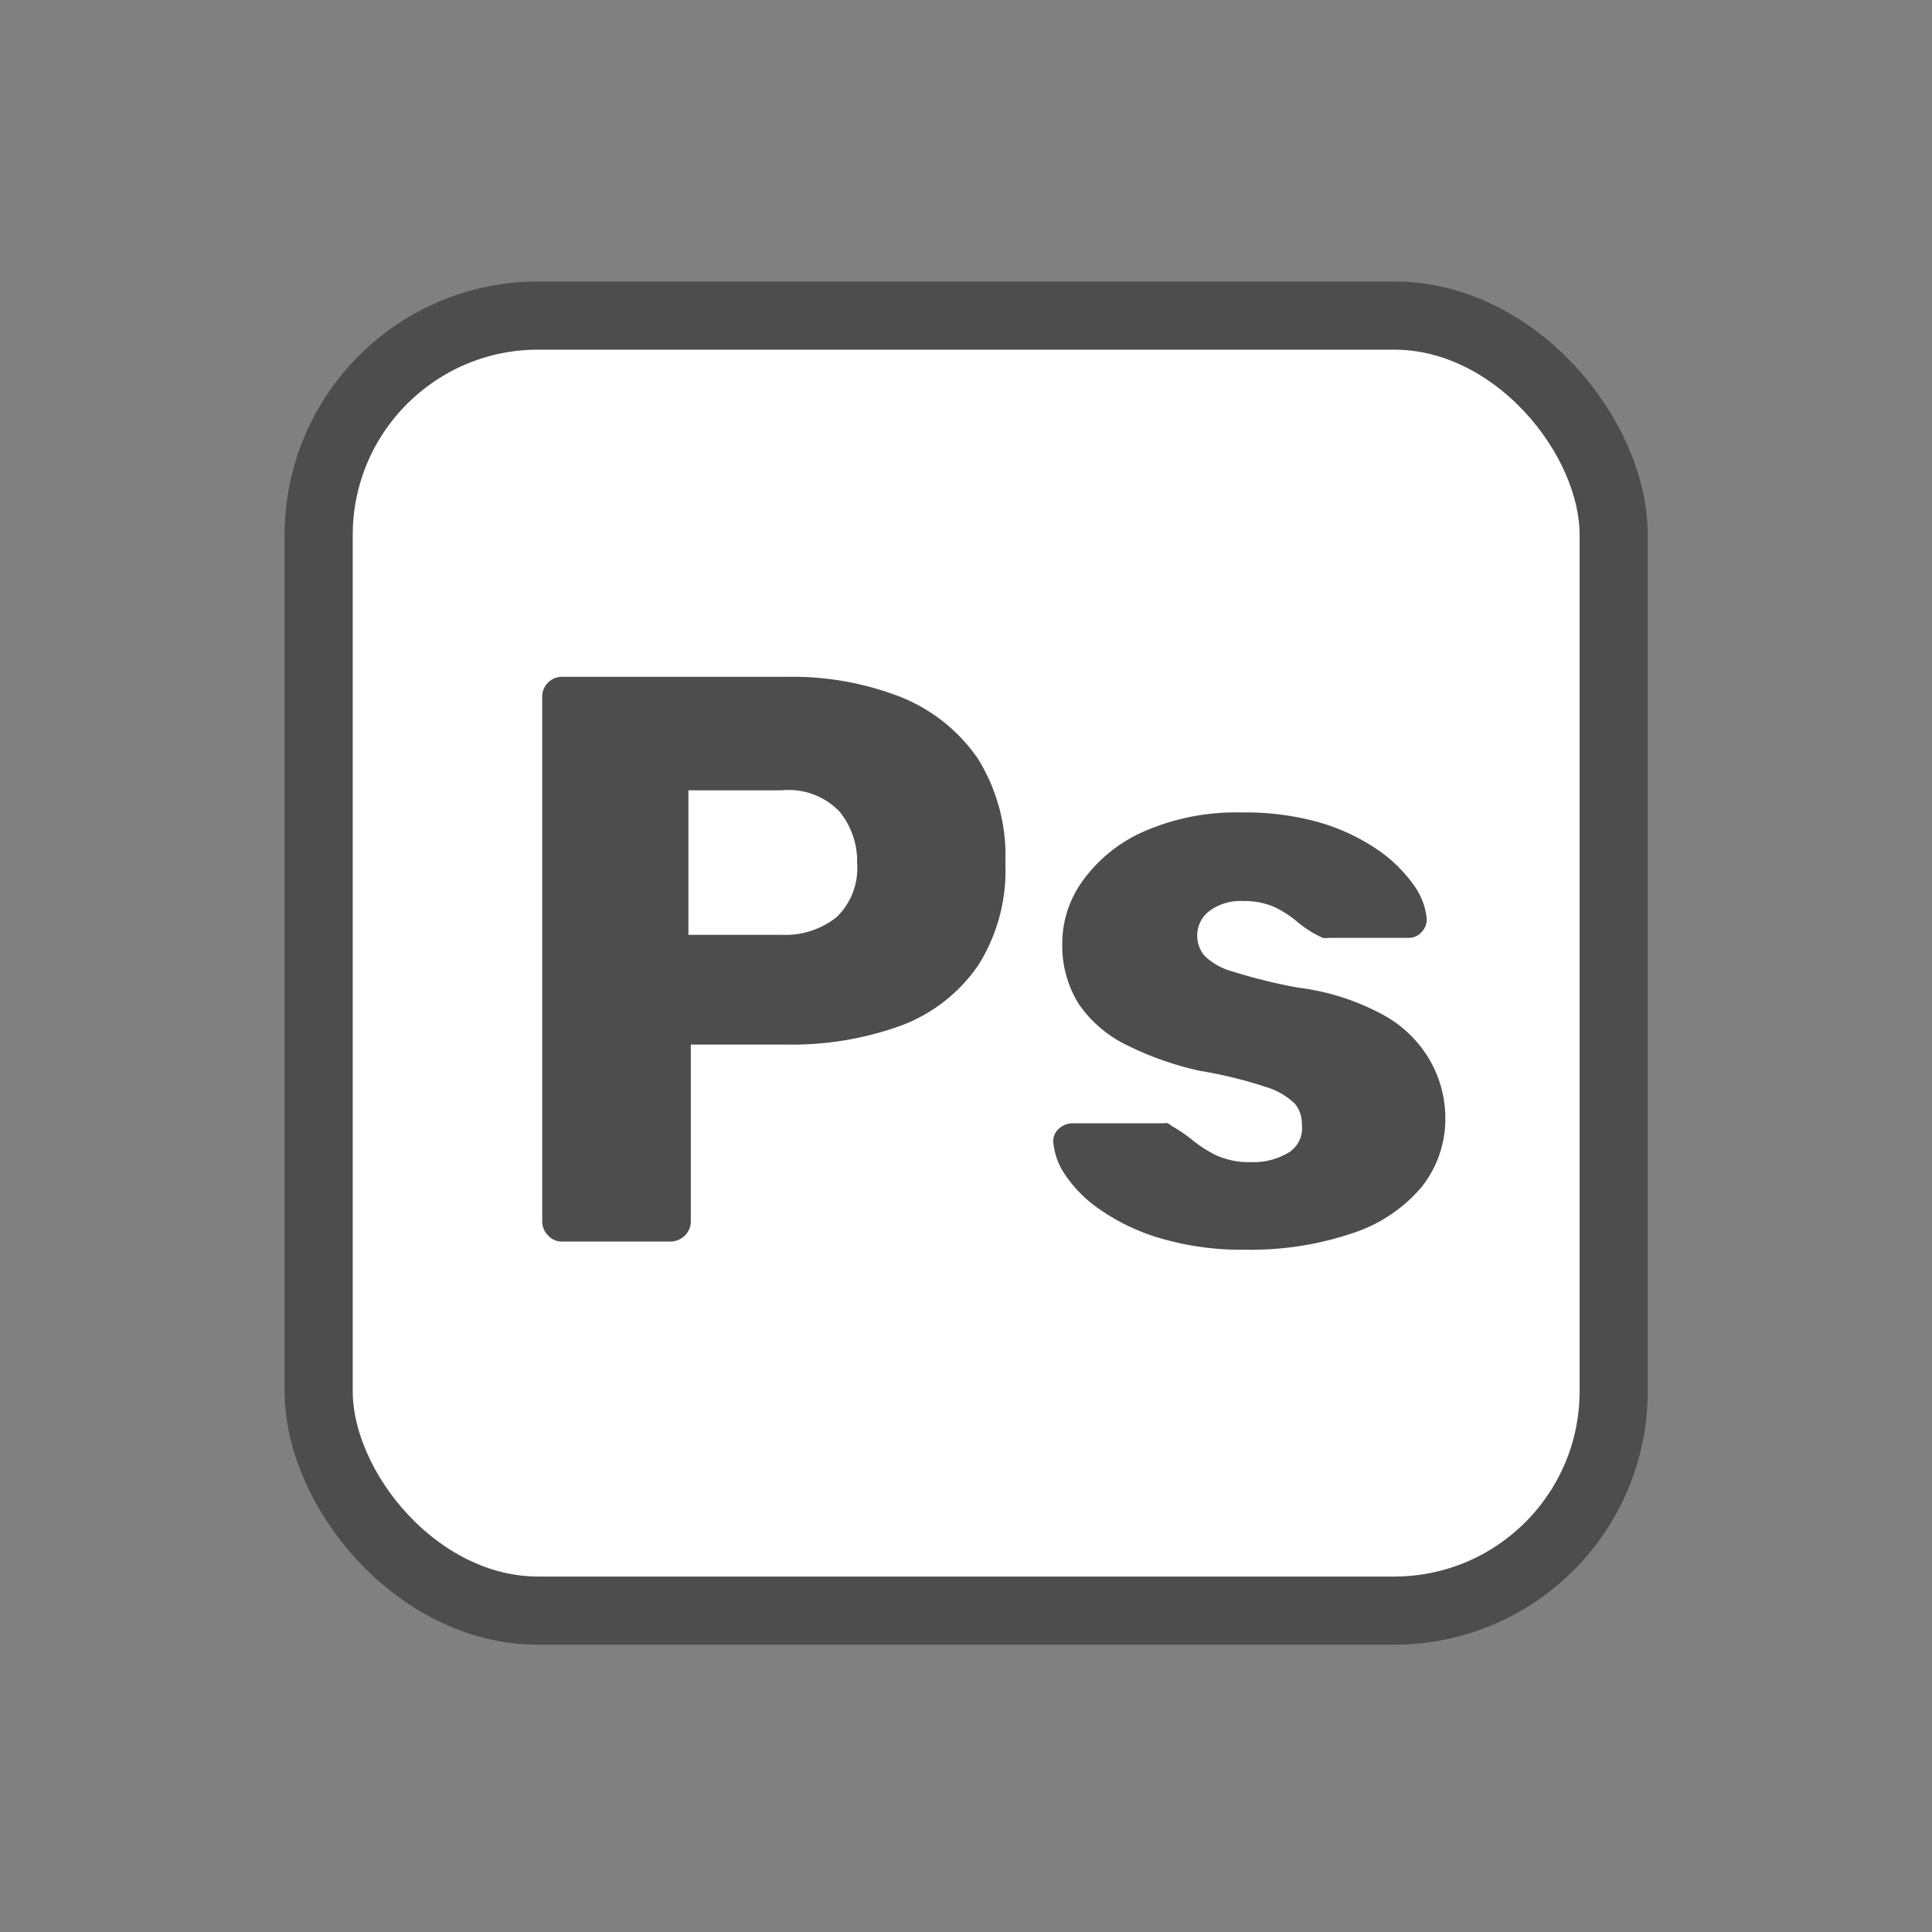 <svg id="圖層_1" data-name="圖層 1" xmlns="http://www.w3.org/2000/svg" viewBox="0 0 56.69 56.69"><rect x="0" y="0" width="56.69" height="56.69" fill="#808080" stroke="none"/><rect x="9.35" y="9.26" width="38" height="38" rx="6.44" style="fill:#fff;stroke:#4d4d4d;stroke-miterlimit:10;stroke-width:2px"/><path d="M16.5,36.43a.54.54,0,0,1-.42-.18.58.58,0,0,1-.17-.41V20.45a.58.58,0,0,1,.59-.59h6.56a8.78,8.78,0,0,1,3.39.6,5,5,0,0,1,2.25,1.81,5.4,5.4,0,0,1,.8,3.06,5.2,5.2,0,0,1-.8,3,4.78,4.78,0,0,1-2.25,1.76,9.4,9.4,0,0,1-3.39.56H20.27v5.19a.58.58,0,0,1-.17.41.6.6,0,0,1-.44.18Zm3.7-9h2.74a2.41,2.41,0,0,0,1.61-.52,2,2,0,0,0,.6-1.59,2.29,2.29,0,0,0-.52-1.51,2.06,2.06,0,0,0-1.69-.62H20.2Z" style="fill:#4d4d4d"/><path d="M36.56,36.67A8.45,8.45,0,0,1,34,36.32a6.13,6.13,0,0,1-1.74-.84,3.81,3.81,0,0,1-1-1,2,2,0,0,1-.35-.93.48.48,0,0,1,.16-.43.6.6,0,0,1,.4-.16h2.67a.27.27,0,0,1,.13,0l.13.09a4.18,4.18,0,0,1,.61.42,3.64,3.64,0,0,0,.7.44,2.35,2.35,0,0,0,1,.19,2,2,0,0,0,1.1-.28A.84.84,0,0,0,38.2,33a.91.91,0,0,0-.21-.62,2.1,2.1,0,0,0-.86-.49,12.63,12.63,0,0,0-1.93-.47,9.3,9.3,0,0,1-2.13-.75,3.64,3.64,0,0,1-1.41-1.2,3.24,3.24,0,0,1-.49-1.82,3.13,3.13,0,0,1,.61-1.82,4.39,4.39,0,0,1,1.78-1.43,6.75,6.75,0,0,1,2.9-.56,7.9,7.9,0,0,1,2.35.32,6,6,0,0,1,1.68.82,4.21,4.21,0,0,1,1,1,2,2,0,0,1,.37.94.51.51,0,0,1-.14.42.49.49,0,0,1-.38.18H39a.65.65,0,0,1-.19,0l-.16-.08a3.14,3.14,0,0,1-.57-.38,3.19,3.19,0,0,0-.65-.43,2.15,2.15,0,0,0-.94-.19,1.51,1.51,0,0,0-1,.29.89.89,0,0,0-.36.73.92.92,0,0,0,.2.57,1.83,1.83,0,0,0,.82.47,15.9,15.9,0,0,0,1.94.48,7,7,0,0,1,2.57.84A3.52,3.52,0,0,1,42,31.19a3.42,3.42,0,0,1,.41,1.62,3.21,3.21,0,0,1-.68,2,4.43,4.43,0,0,1-2,1.36A9.32,9.32,0,0,1,36.56,36.67Z" style="fill:#4d4d4d"/></svg>